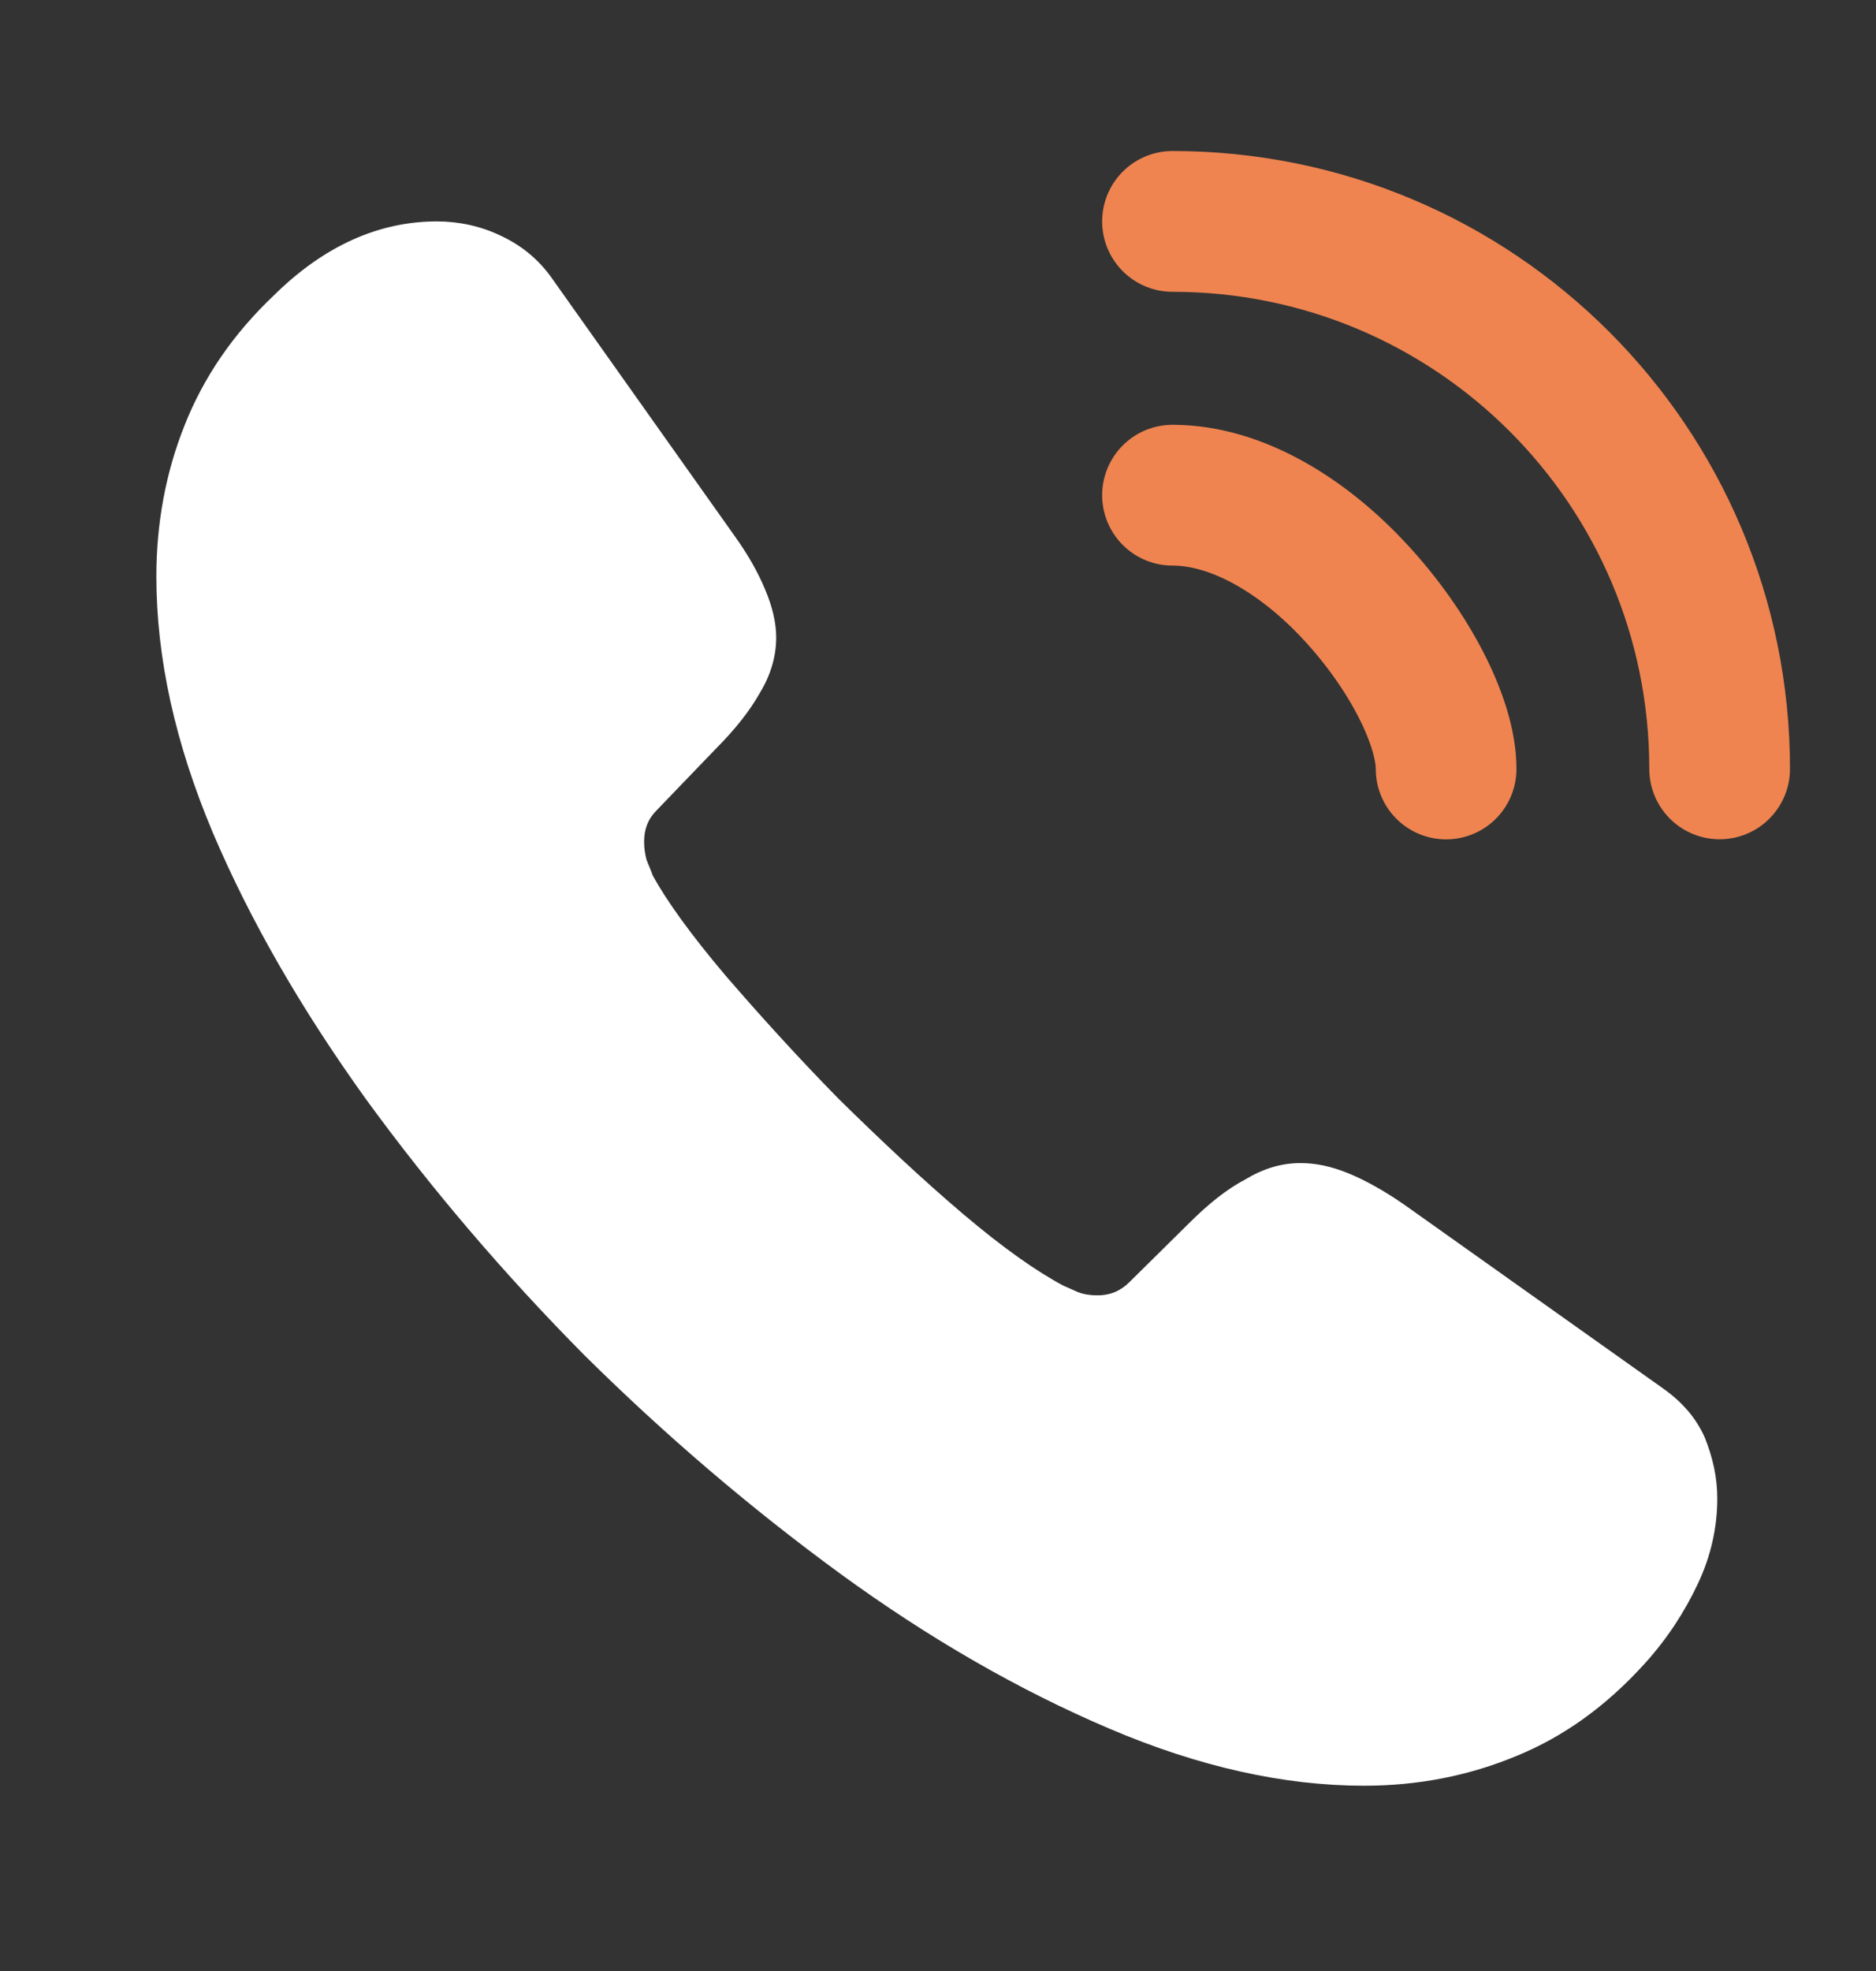 <svg width="20" height="21" viewBox="0 0 20 21" fill="none" xmlns="http://www.w3.org/2000/svg">
<rect x="0" y="0" width="20" height="21" fill="#333333" stroke="none"/>
<path d="M18.308 15.967C18.308 16.267 18.242 16.576 18.1 16.876C17.958 17.176 17.775 17.459 17.533 17.726C17.125 18.176 16.675 18.501 16.167 18.709C15.667 18.917 15.125 19.026 14.542 19.026C13.692 19.026 12.783 18.826 11.825 18.417C10.867 18.009 9.908 17.459 8.958 16.767C8 16.067 7.092 15.292 6.225 14.434C5.367 13.567 4.592 12.659 3.9 11.709C3.217 10.759 2.667 9.809 2.267 8.867C1.867 7.917 1.667 7.009 1.667 6.142C1.667 5.576 1.767 5.034 1.967 4.534C2.167 4.026 2.483 3.559 2.925 3.142C3.458 2.617 4.042 2.359 4.658 2.359C4.892 2.359 5.125 2.409 5.333 2.509C5.55 2.609 5.742 2.759 5.892 2.976L7.825 5.701C7.975 5.909 8.083 6.101 8.158 6.284C8.233 6.459 8.275 6.634 8.275 6.792C8.275 6.992 8.217 7.192 8.1 7.384C7.992 7.576 7.833 7.776 7.633 7.976L7 8.634C6.908 8.726 6.867 8.834 6.867 8.967C6.867 9.034 6.875 9.092 6.892 9.159C6.917 9.226 6.942 9.276 6.958 9.326C7.108 9.601 7.367 9.959 7.733 10.392C8.108 10.826 8.508 11.267 8.942 11.709C9.392 12.151 9.825 12.559 10.267 12.934C10.7 13.301 11.058 13.551 11.342 13.701C11.383 13.717 11.433 13.742 11.492 13.767C11.558 13.792 11.625 13.801 11.7 13.801C11.842 13.801 11.95 13.751 12.042 13.659L12.675 13.034C12.883 12.826 13.083 12.667 13.275 12.567C13.467 12.451 13.658 12.392 13.867 12.392C14.025 12.392 14.192 12.426 14.375 12.501C14.558 12.576 14.75 12.684 14.958 12.826L17.717 14.784C17.933 14.934 18.083 15.109 18.175 15.317C18.258 15.526 18.308 15.734 18.308 15.967Z" fill="white"/>
<path d="M15.417 8.193C15.417 7.693 15.025 6.926 14.442 6.301C13.908 5.726 13.2 5.276 12.5 5.276" stroke="#EF8450" stroke-width="1.5" stroke-linecap="round" stroke-linejoin="round"/>
<path d="M18.333 8.192C18.333 4.967 15.725 2.359 12.5 2.359" stroke="#EF8450" stroke-width="1.5" stroke-linecap="round" stroke-linejoin="round"/>
</svg>
